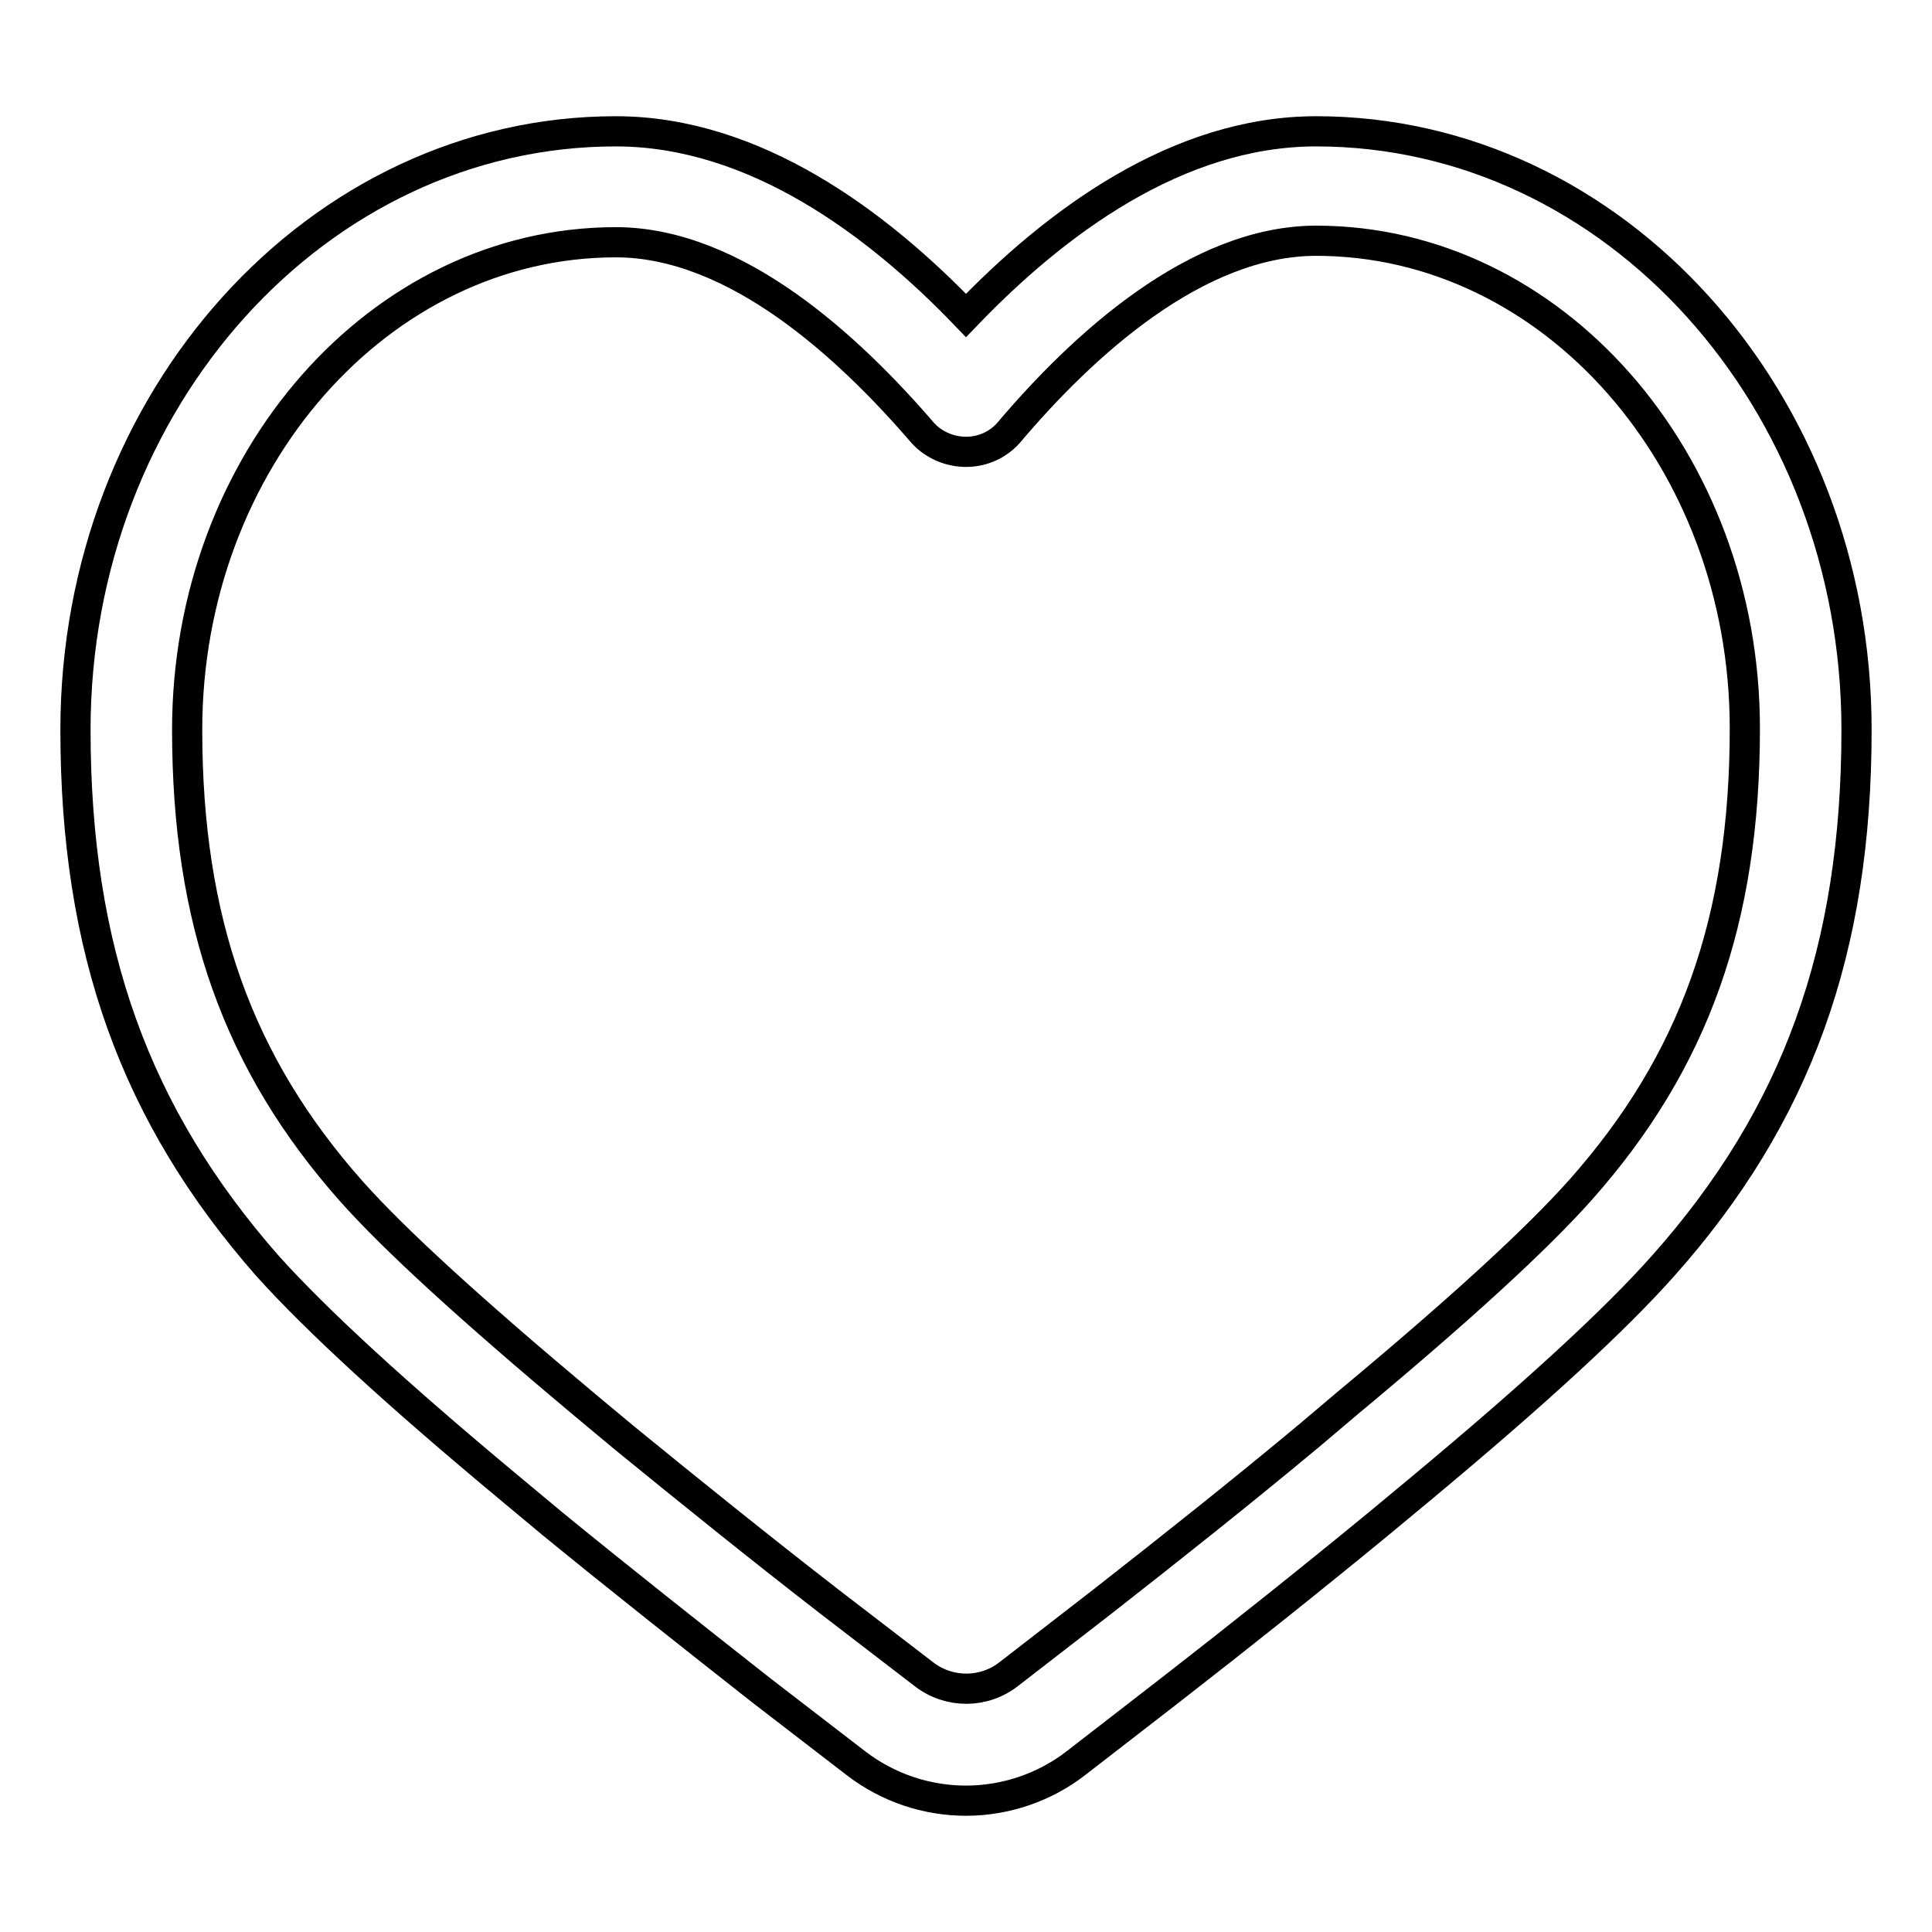 <?xml version="1.0" encoding="utf-8"?>
<!-- Svg Vector Icons : http://www.onlinewebfonts.com/icon -->
<!DOCTYPE svg PUBLIC "-//W3C//DTD SVG 1.1//EN" "http://www.w3.org/Graphics/SVG/1.1/DTD/svg11.dtd">
<svg version="1.1" xmlns="http://www.w3.org/2000/svg" xmlns:xlink="http://www.w3.org/1999/xlink" x="0px" y="0px" viewBox="0 0 256 256" enable-background="new 0 0 256 256" xml:space="preserve">
<g> <path stroke-width="4" fill-opacity="0" stroke="#000000"  d="M128,238.6c-5.2,0-10.3-1.7-14.5-4.9l-12.6-9.7c-9.4-7.4-18.9-14.9-27.7-22.1l-5.4-4.5 c-15.4-12.8-25.9-22.5-32.3-29.6C17.9,147.8,10,125.9,10,96.7C10,53,42.1,17.4,81.6,17.4c18.4,0,34.7,12.2,46.4,24.4 c11.8-12.3,28-24.4,46.4-24.4c39.5,0,71.6,35.6,71.6,79.3c0,29.2-7.9,51.1-25.6,71c-6.3,7.1-16.8,16.8-32.3,29.7l-5.3,4.4 c-9,7.4-18.4,14.9-27.8,22.2l-12.4,9.6C138.5,236.8,133.3,238.6,128,238.6z M81.6,32.1c-31.3,0-56.8,29-56.8,64.6 c0,25.3,6.7,44.2,21.8,61.2c5.8,6.5,15.9,15.7,30.7,28.1l5.4,4.5c8.7,7.1,18,14.6,27.3,21.8l12.5,9.6c3.3,2.5,7.9,2.5,11.2-0.1 l12.4-9.6c9.2-7.2,18.4-14.5,27.4-22l5.2-4.4c14.9-12.4,24.9-21.6,30.7-28.1c15.1-17,21.8-35.8,21.8-61.2 c0-35.6-25.5-64.6-56.8-64.6c-15.9,0-31,13.9-40.8,25.5c-2.8,3.1-7.6,3.3-10.8,0.5c-0.2-0.2-0.3-0.3-0.5-0.5 C112.5,46,97.5,32.1,81.6,32.1z"/></g>
</svg>